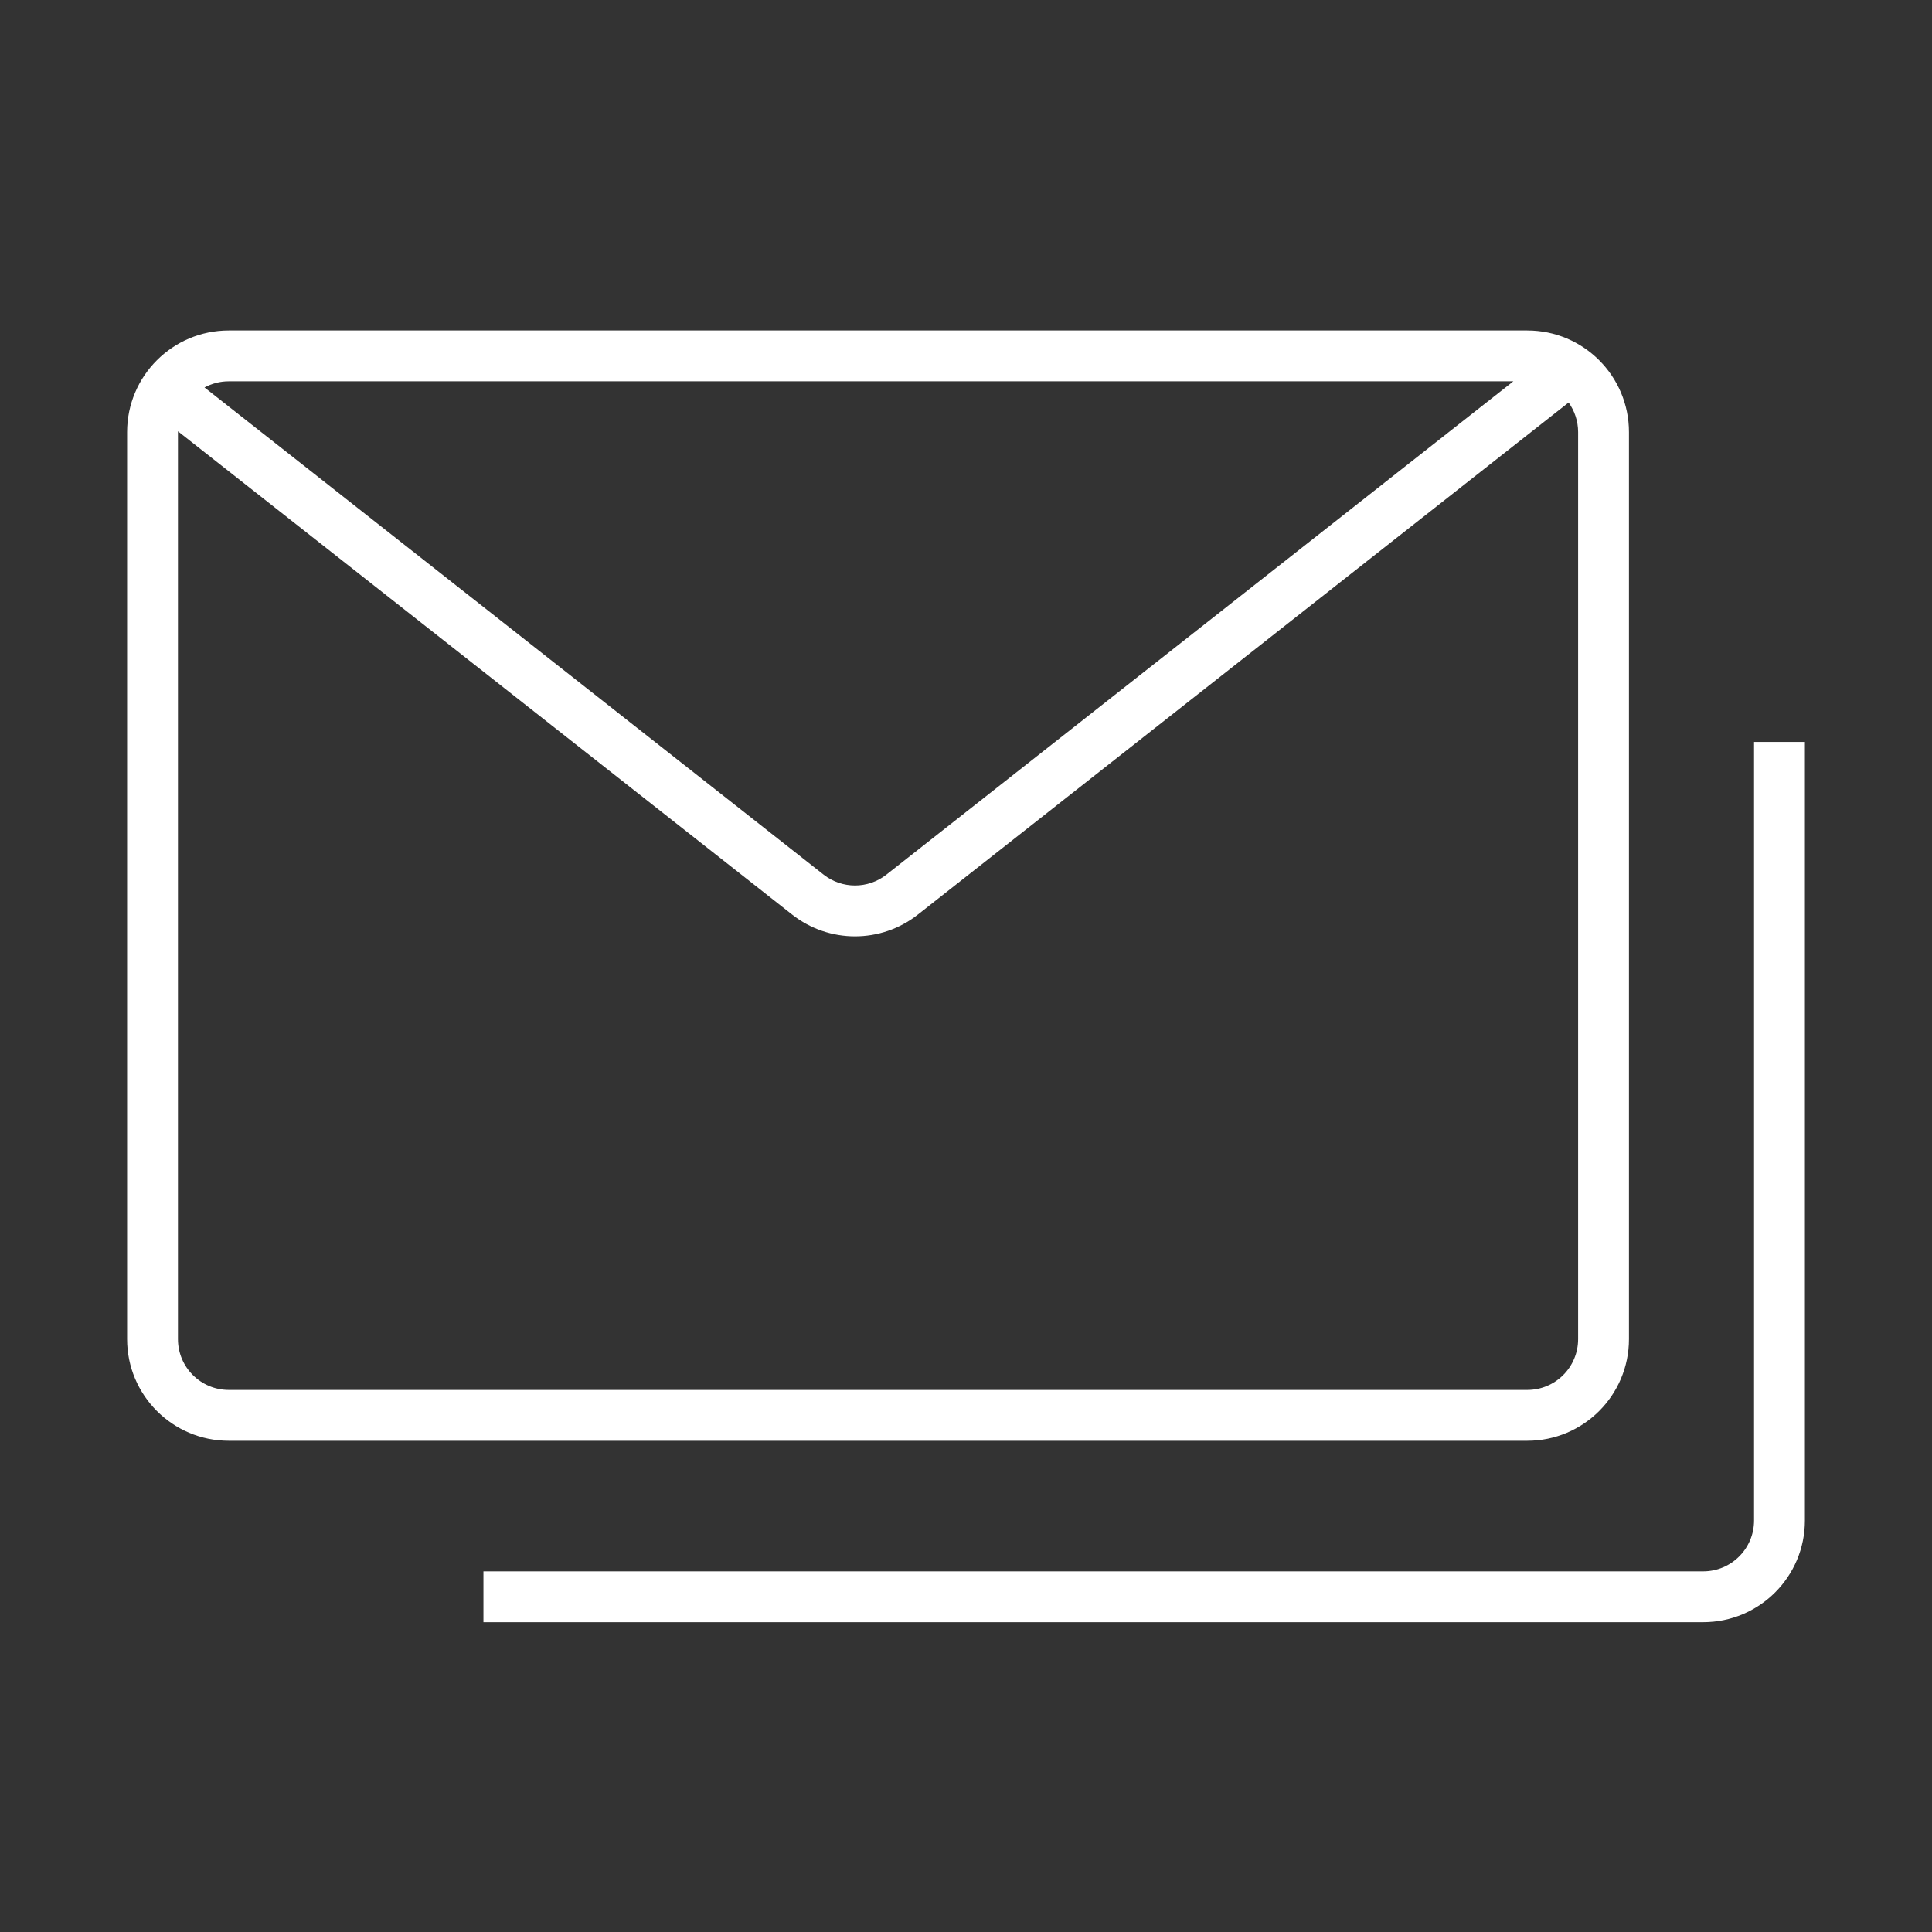 <svg xmlns="http://www.w3.org/2000/svg" width="76" height="76" viewBox="0 0 76 76" fill="none"><rect x="0" y="0" width="76" height="76" fill="#333333" stroke="none"/><path fill-rule="evenodd" clip-rule="evenodd" d="M9 13C6.791 13 5 14.791 5 17V52.677C5 54.886 6.791 56.677 9 56.677H60.079C62.288 56.677 64.079 54.886 64.079 52.677V17C64.079 14.791 62.288 13 60.079 13H9ZM8.045 15.242C8.329 15.088 8.654 15 9 15H59.531L34.87 34.405C34.145 34.976 33.123 34.976 32.397 34.405L8.045 15.242ZM7 16.966C7 16.977 7 16.988 7 17V52.677C7 53.782 7.895 54.677 9 54.677H60.079C61.184 54.677 62.079 53.782 62.079 52.677V17C62.079 16.565 61.94 16.163 61.705 15.834L36.107 35.977C34.656 37.119 32.611 37.119 31.16 35.977L7 16.966Z" fill="white"></path><path fill-rule="evenodd" clip-rule="evenodd" d="M69 59.813V29.186H71V59.813C71 62.023 69.209 63.813 67 63.813H19.017V61.813H67C68.105 61.813 69 60.918 69 59.813Z" fill="white"></path></svg>